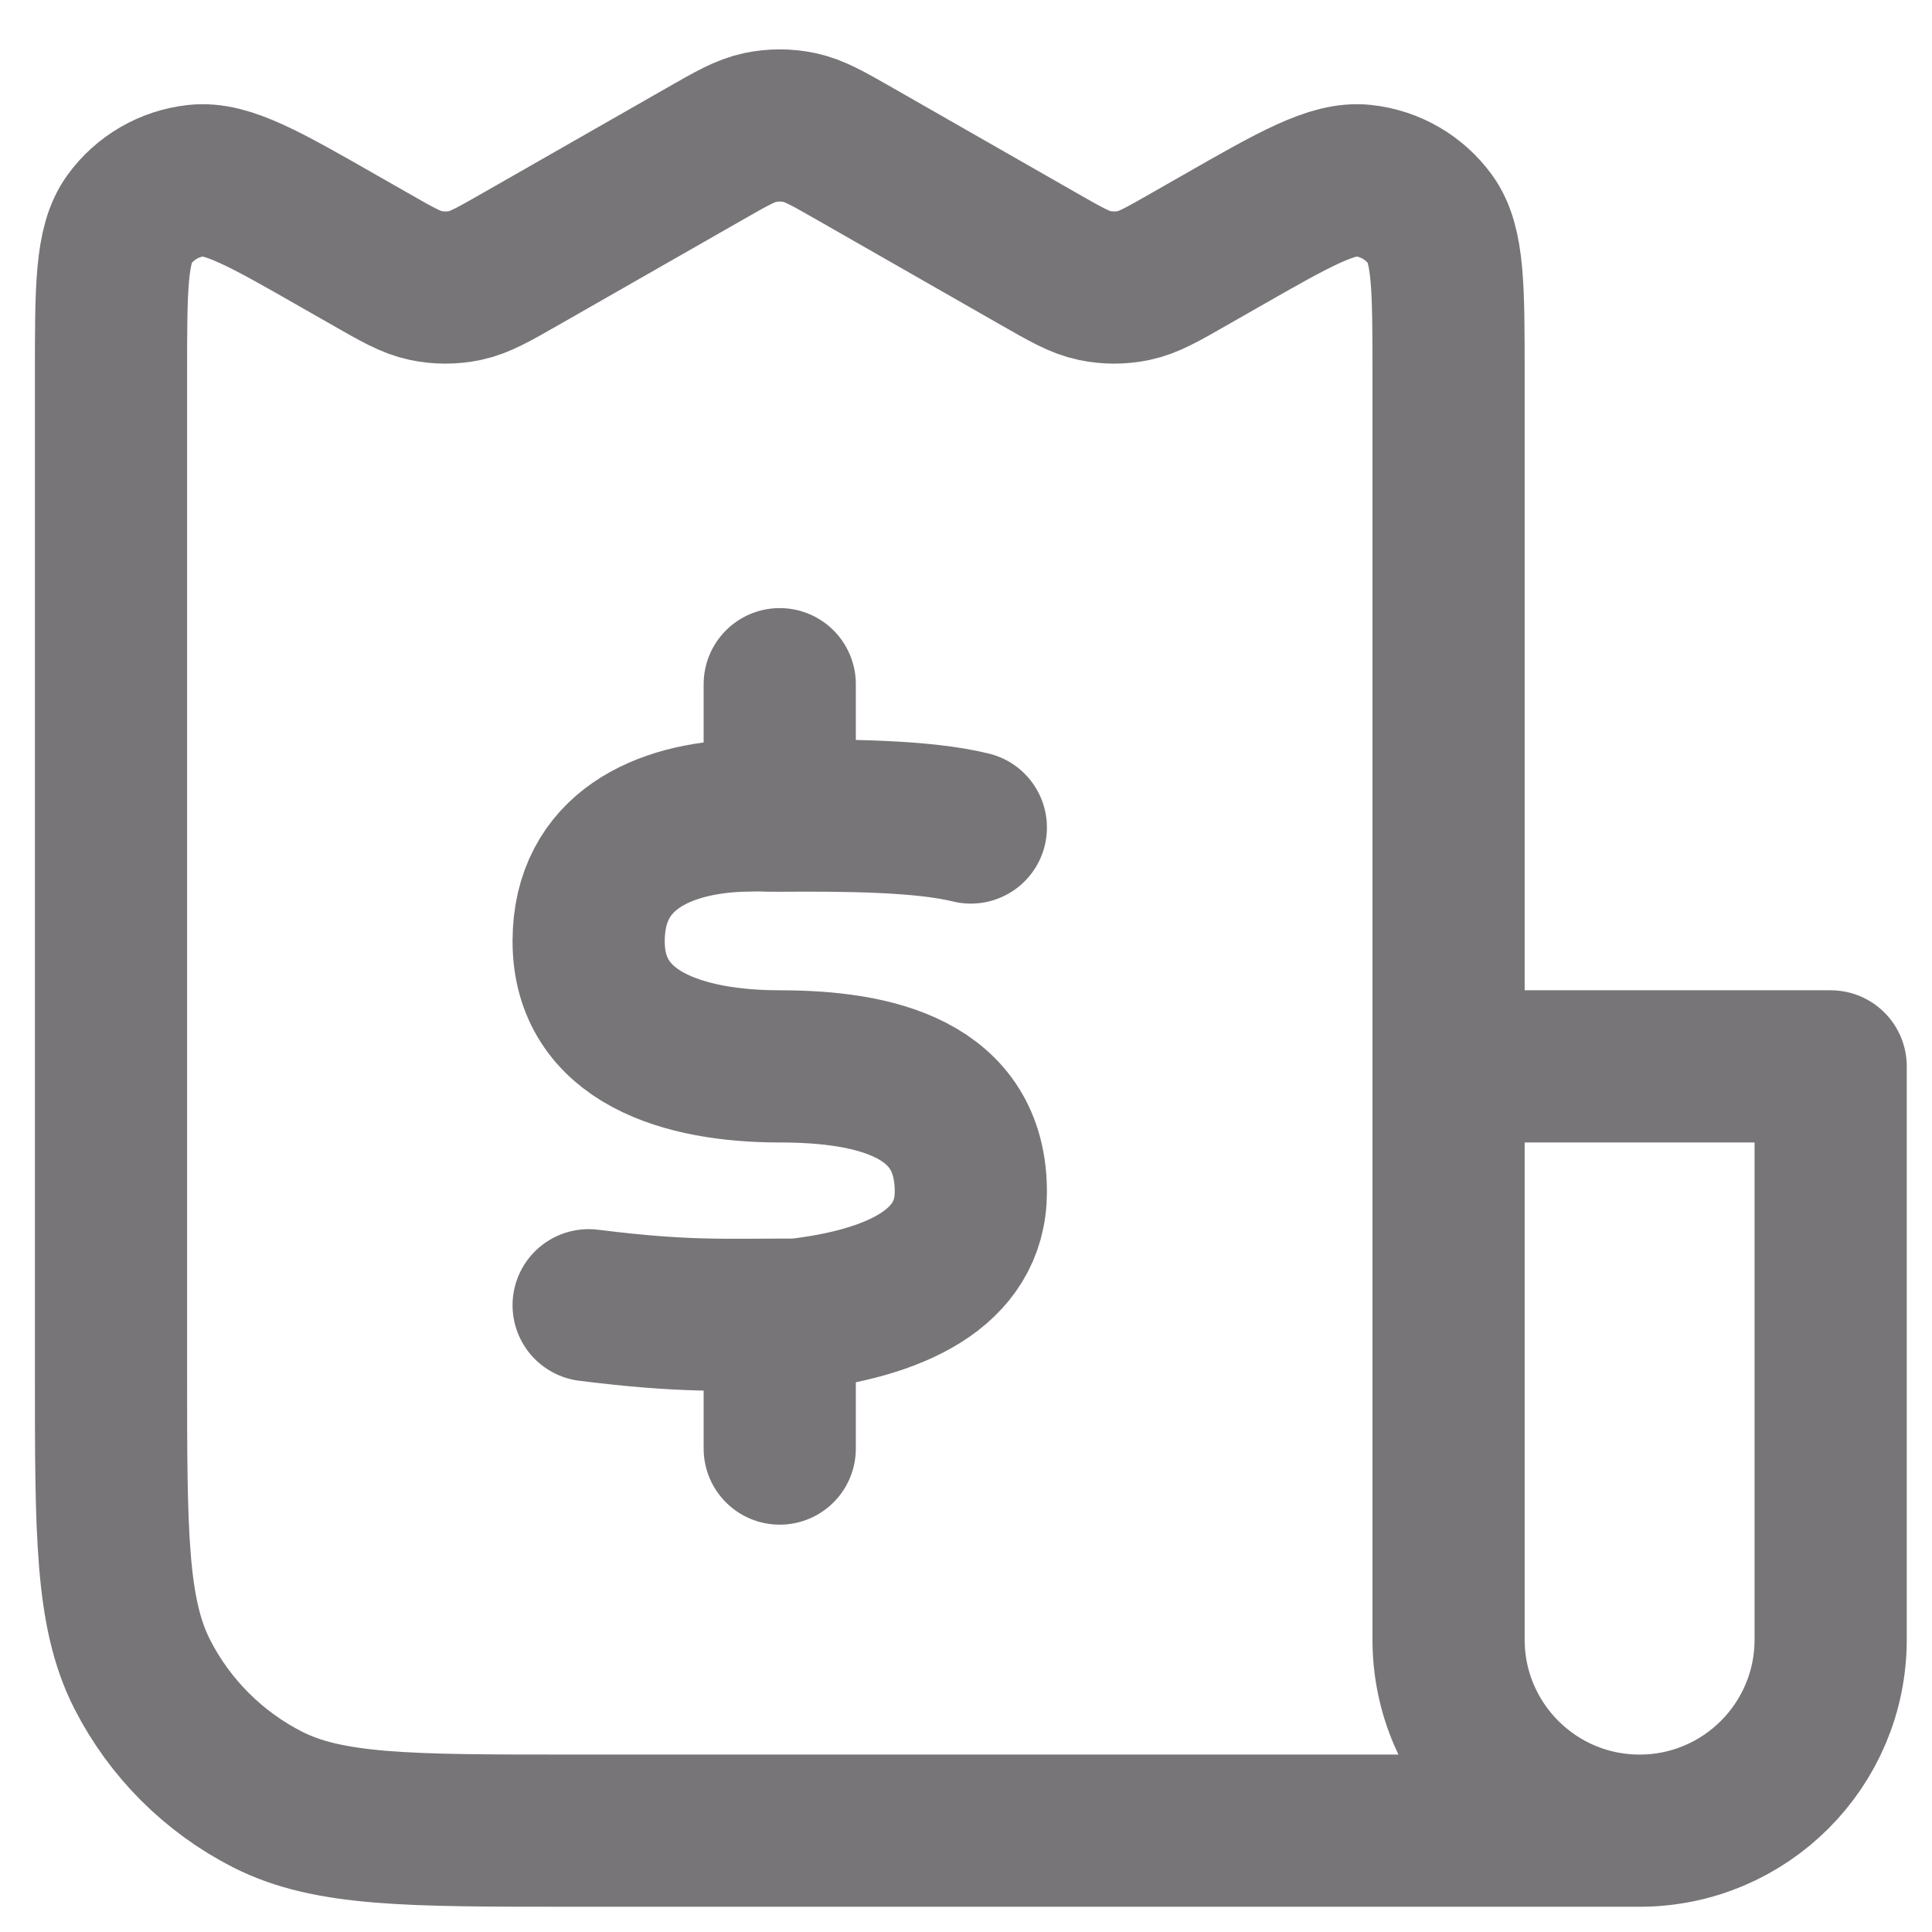 <svg width="22" height="22" viewBox="0 0 22 22" fill="none" xmlns="http://www.w3.org/2000/svg">
<path d="M16.495 12.143H20.846V18.67C20.846 19.872 19.872 20.846 18.67 20.846M16.495 12.143V18.67C16.495 19.872 17.469 20.846 18.67 20.846M16.495 12.143V4.263C16.495 3.278 16.495 2.786 16.288 2.5C16.107 2.251 15.83 2.09 15.524 2.057C15.173 2.019 14.745 2.263 13.89 2.752L13.55 2.946C13.236 3.126 13.078 3.216 12.911 3.251C12.763 3.282 12.611 3.282 12.463 3.251C12.295 3.216 12.138 3.126 11.823 2.946L9.743 1.757C9.428 1.577 9.271 1.487 9.103 1.452C8.956 1.421 8.803 1.421 8.655 1.452C8.488 1.487 8.33 1.577 8.016 1.757L5.935 2.946C5.62 3.126 5.463 3.216 5.296 3.251C5.148 3.282 4.995 3.282 4.847 3.251C4.68 3.216 4.523 3.126 4.208 2.946L3.868 2.752C3.013 2.263 2.585 2.019 2.235 2.057C1.929 2.09 1.651 2.251 1.471 2.5C1.264 2.786 1.264 3.278 1.264 4.263V15.624C1.264 17.452 1.264 18.366 1.619 19.064C1.932 19.678 2.432 20.178 3.046 20.491C3.744 20.846 4.658 20.846 6.486 20.846H18.67M11.055 9.423C10.511 9.288 9.624 9.283 8.879 9.288C8.63 9.29 8.781 9.279 8.444 9.288C7.566 9.316 6.705 9.681 6.703 10.715C6.701 11.817 7.791 12.143 8.879 12.143C9.967 12.143 11.055 12.395 11.055 13.571C11.055 14.455 10.177 14.842 9.082 14.97C8.211 14.97 7.791 14.999 6.703 14.863M8.879 15.407V16.495M8.879 7.791V8.879" stroke="#777577" stroke-width="1.733" stroke-linecap="round" stroke-linejoin="round"/>
</svg>
